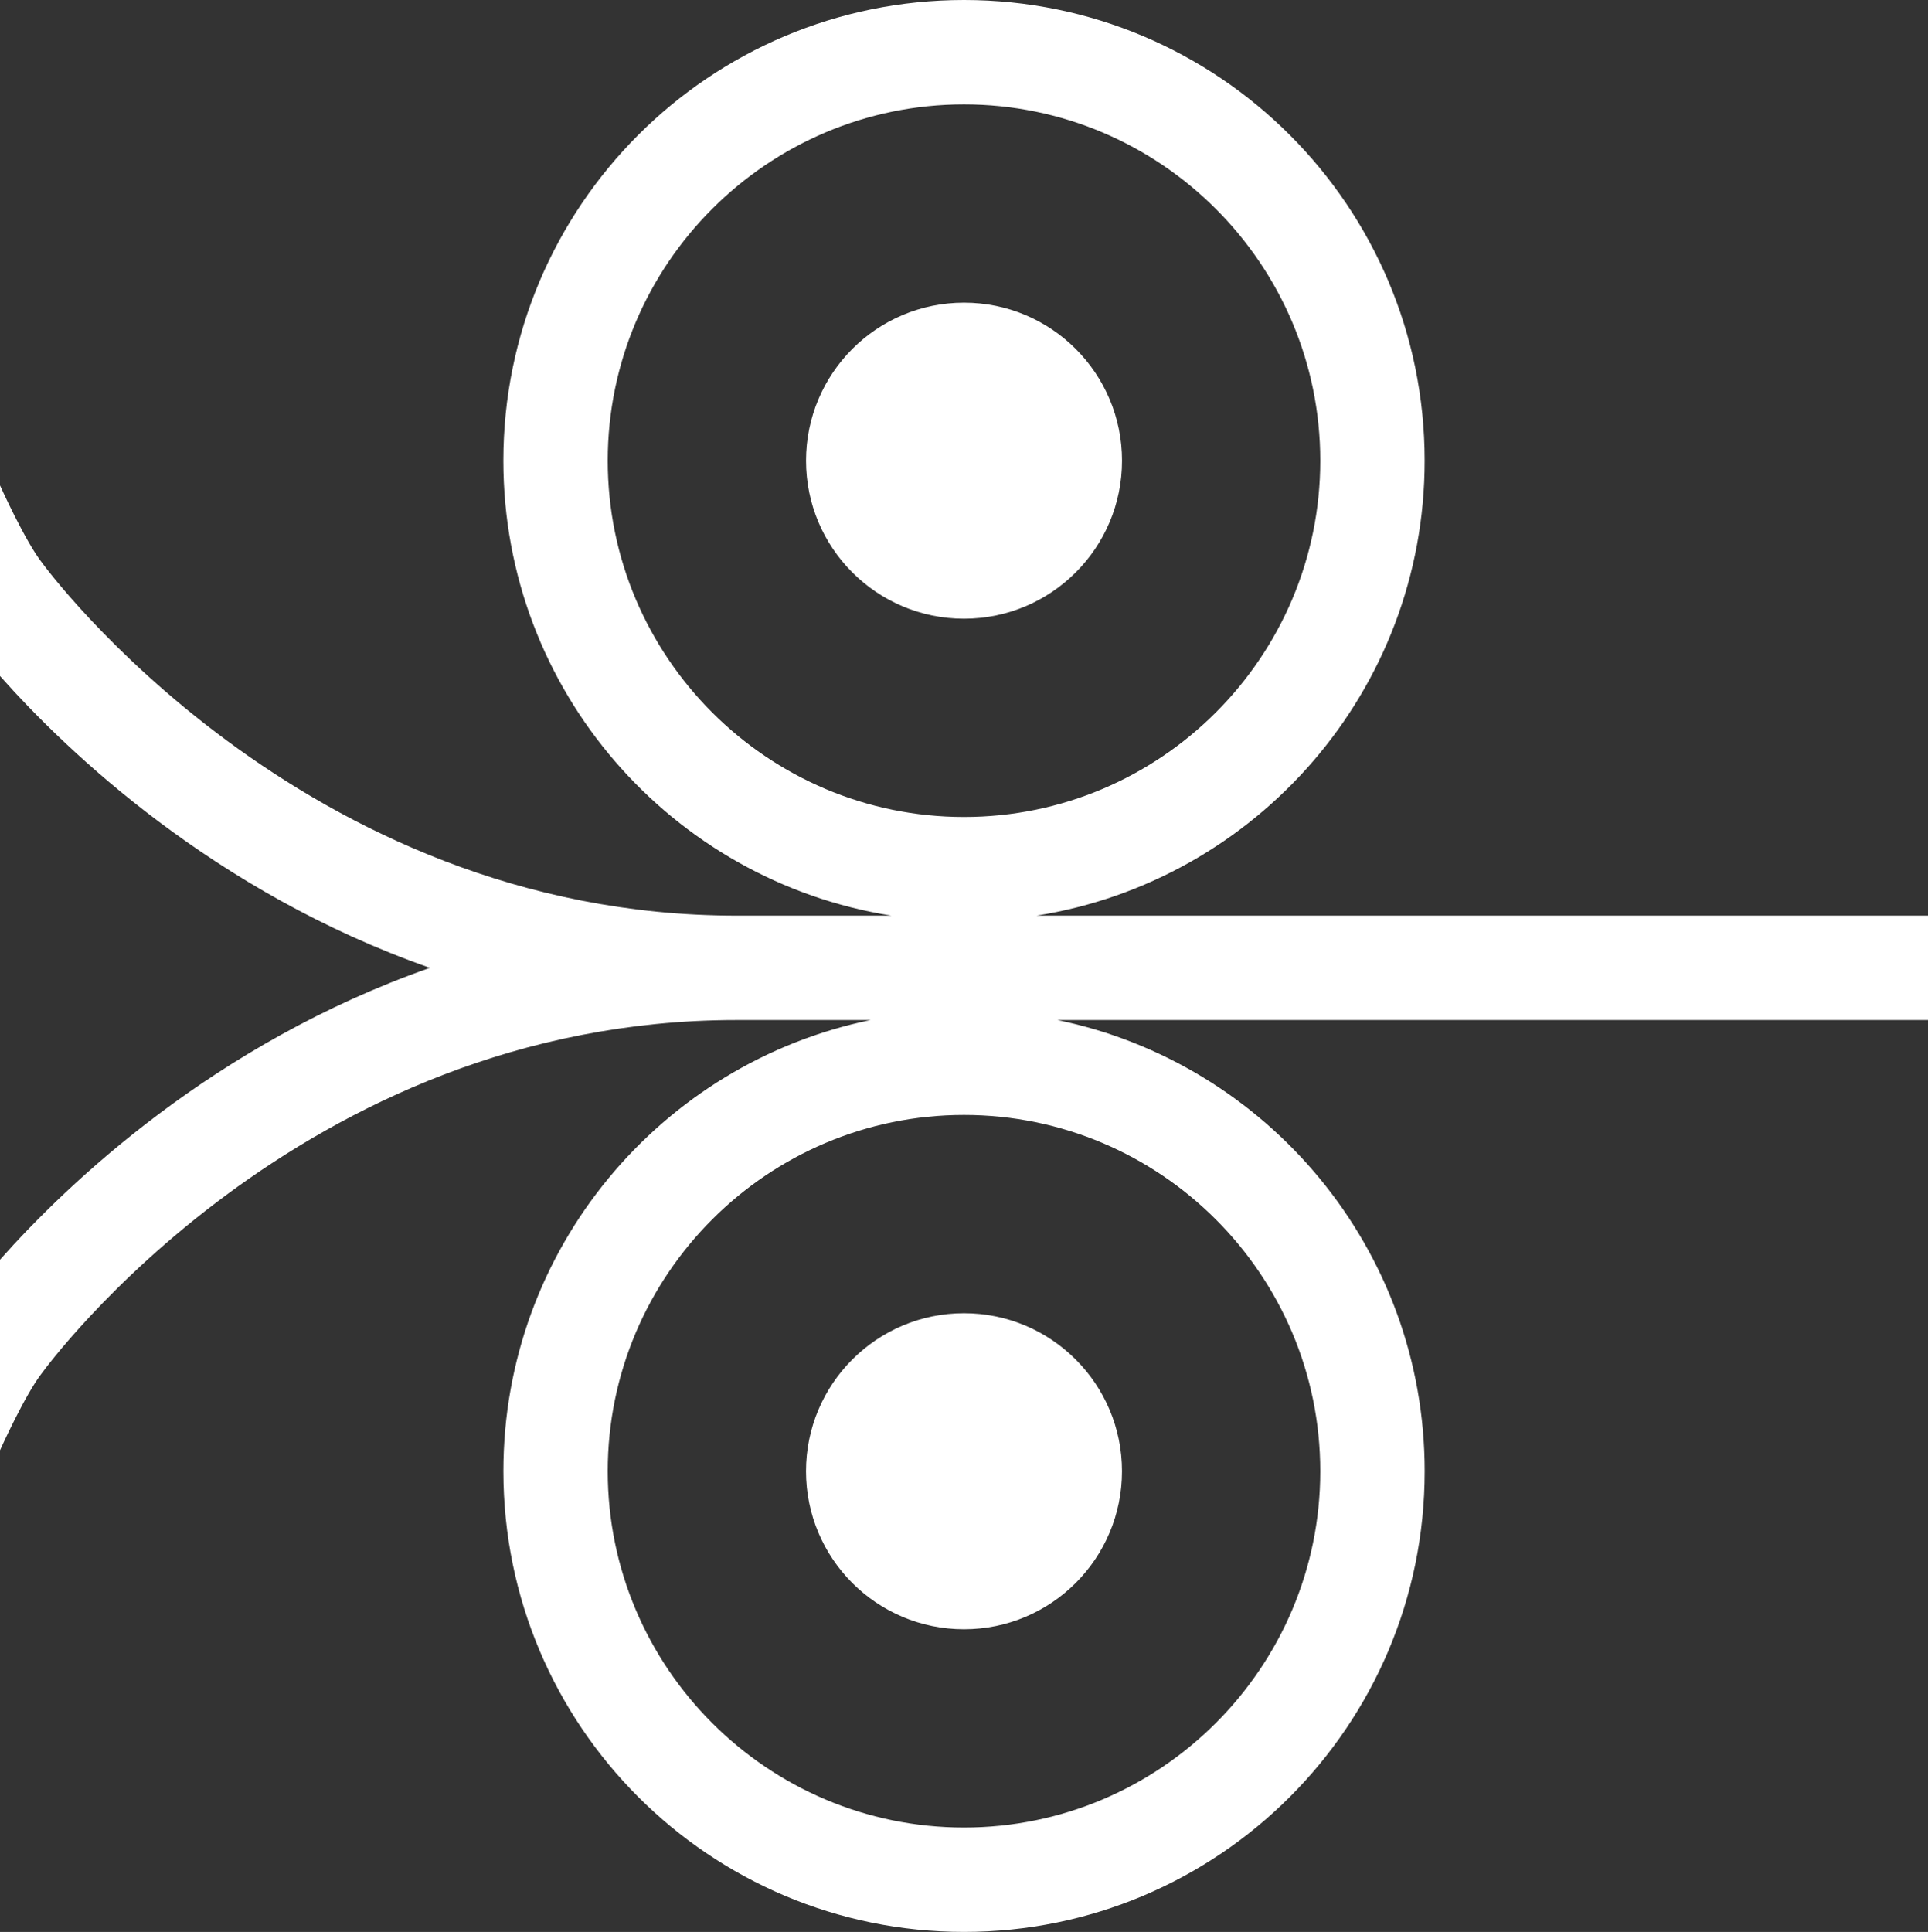 <?xml version="1.0" encoding="UTF-8"?>
<svg id="Ebene_2" xmlns="http://www.w3.org/2000/svg" viewBox="0 0 73.424 73.568">
  <rect x="0" y="0" width="73.424" height="73.568" fill="#333333" stroke="none"/>
  <defs>
    <style>
      .cls-1 {
        fill: #fff;
      }
    </style>
  </defs>
  <g id="Ebene_1-2" data-name="Ebene_1">
    <path class="cls-1" d="M42.73,17.543c0-3.323-2.694-6.017-6.017-6.017s-6.017,2.694-6.017,6.017,2.694,6.017,6.017,6.017,6.017-2.694,6.017-6.017ZM73.424,34.868h-33.951c8.377-1.325,14.782-8.576,14.782-17.325C54.255,7.854,46.401,0,36.712,0s-17.543,7.854-17.543,17.543c0,8.749,6.405,16,14.782,17.325h-5.903C11.458,34.868,1.712,21.582,1.617,21.451c-.655-.823-1.617-2.968-1.617-2.968v7.26c2.572,2.896,8.141,8.224,16.372,11.113-8.231,2.889-13.8,8.217-16.372,11.113v7.258s.962-2.144,1.617-2.967l.001 0c.096-.134,9.773-13.417,26.43-13.417h5.107c-7.983,1.645-13.985,8.712-13.985,17.182,0,9.689,7.854,17.543,17.543,17.543s17.543-7.854,17.543-17.543c0-8.47-6.002-15.537-13.985-17.182h33.154v-3.975ZM23.144,17.543c0-7.481,6.087-13.568,13.568-13.568s13.568,6.087,13.568,13.568-6.087,13.568-13.568,13.568-13.568-6.087-13.568-13.568ZM50.28,56.025c0,7.481-6.087,13.568-13.568,13.568s-13.568-6.087-13.568-13.568,6.087-13.568,13.568-13.568,13.568,6.087,13.568,13.568ZM30.695,56.025c0,3.323,2.694,6.017,6.017,6.017s6.017-2.694,6.017-6.017-2.694-6.017-6.017-6.017-6.017,2.694-6.017,6.017Z"/>
  </g>
</svg>